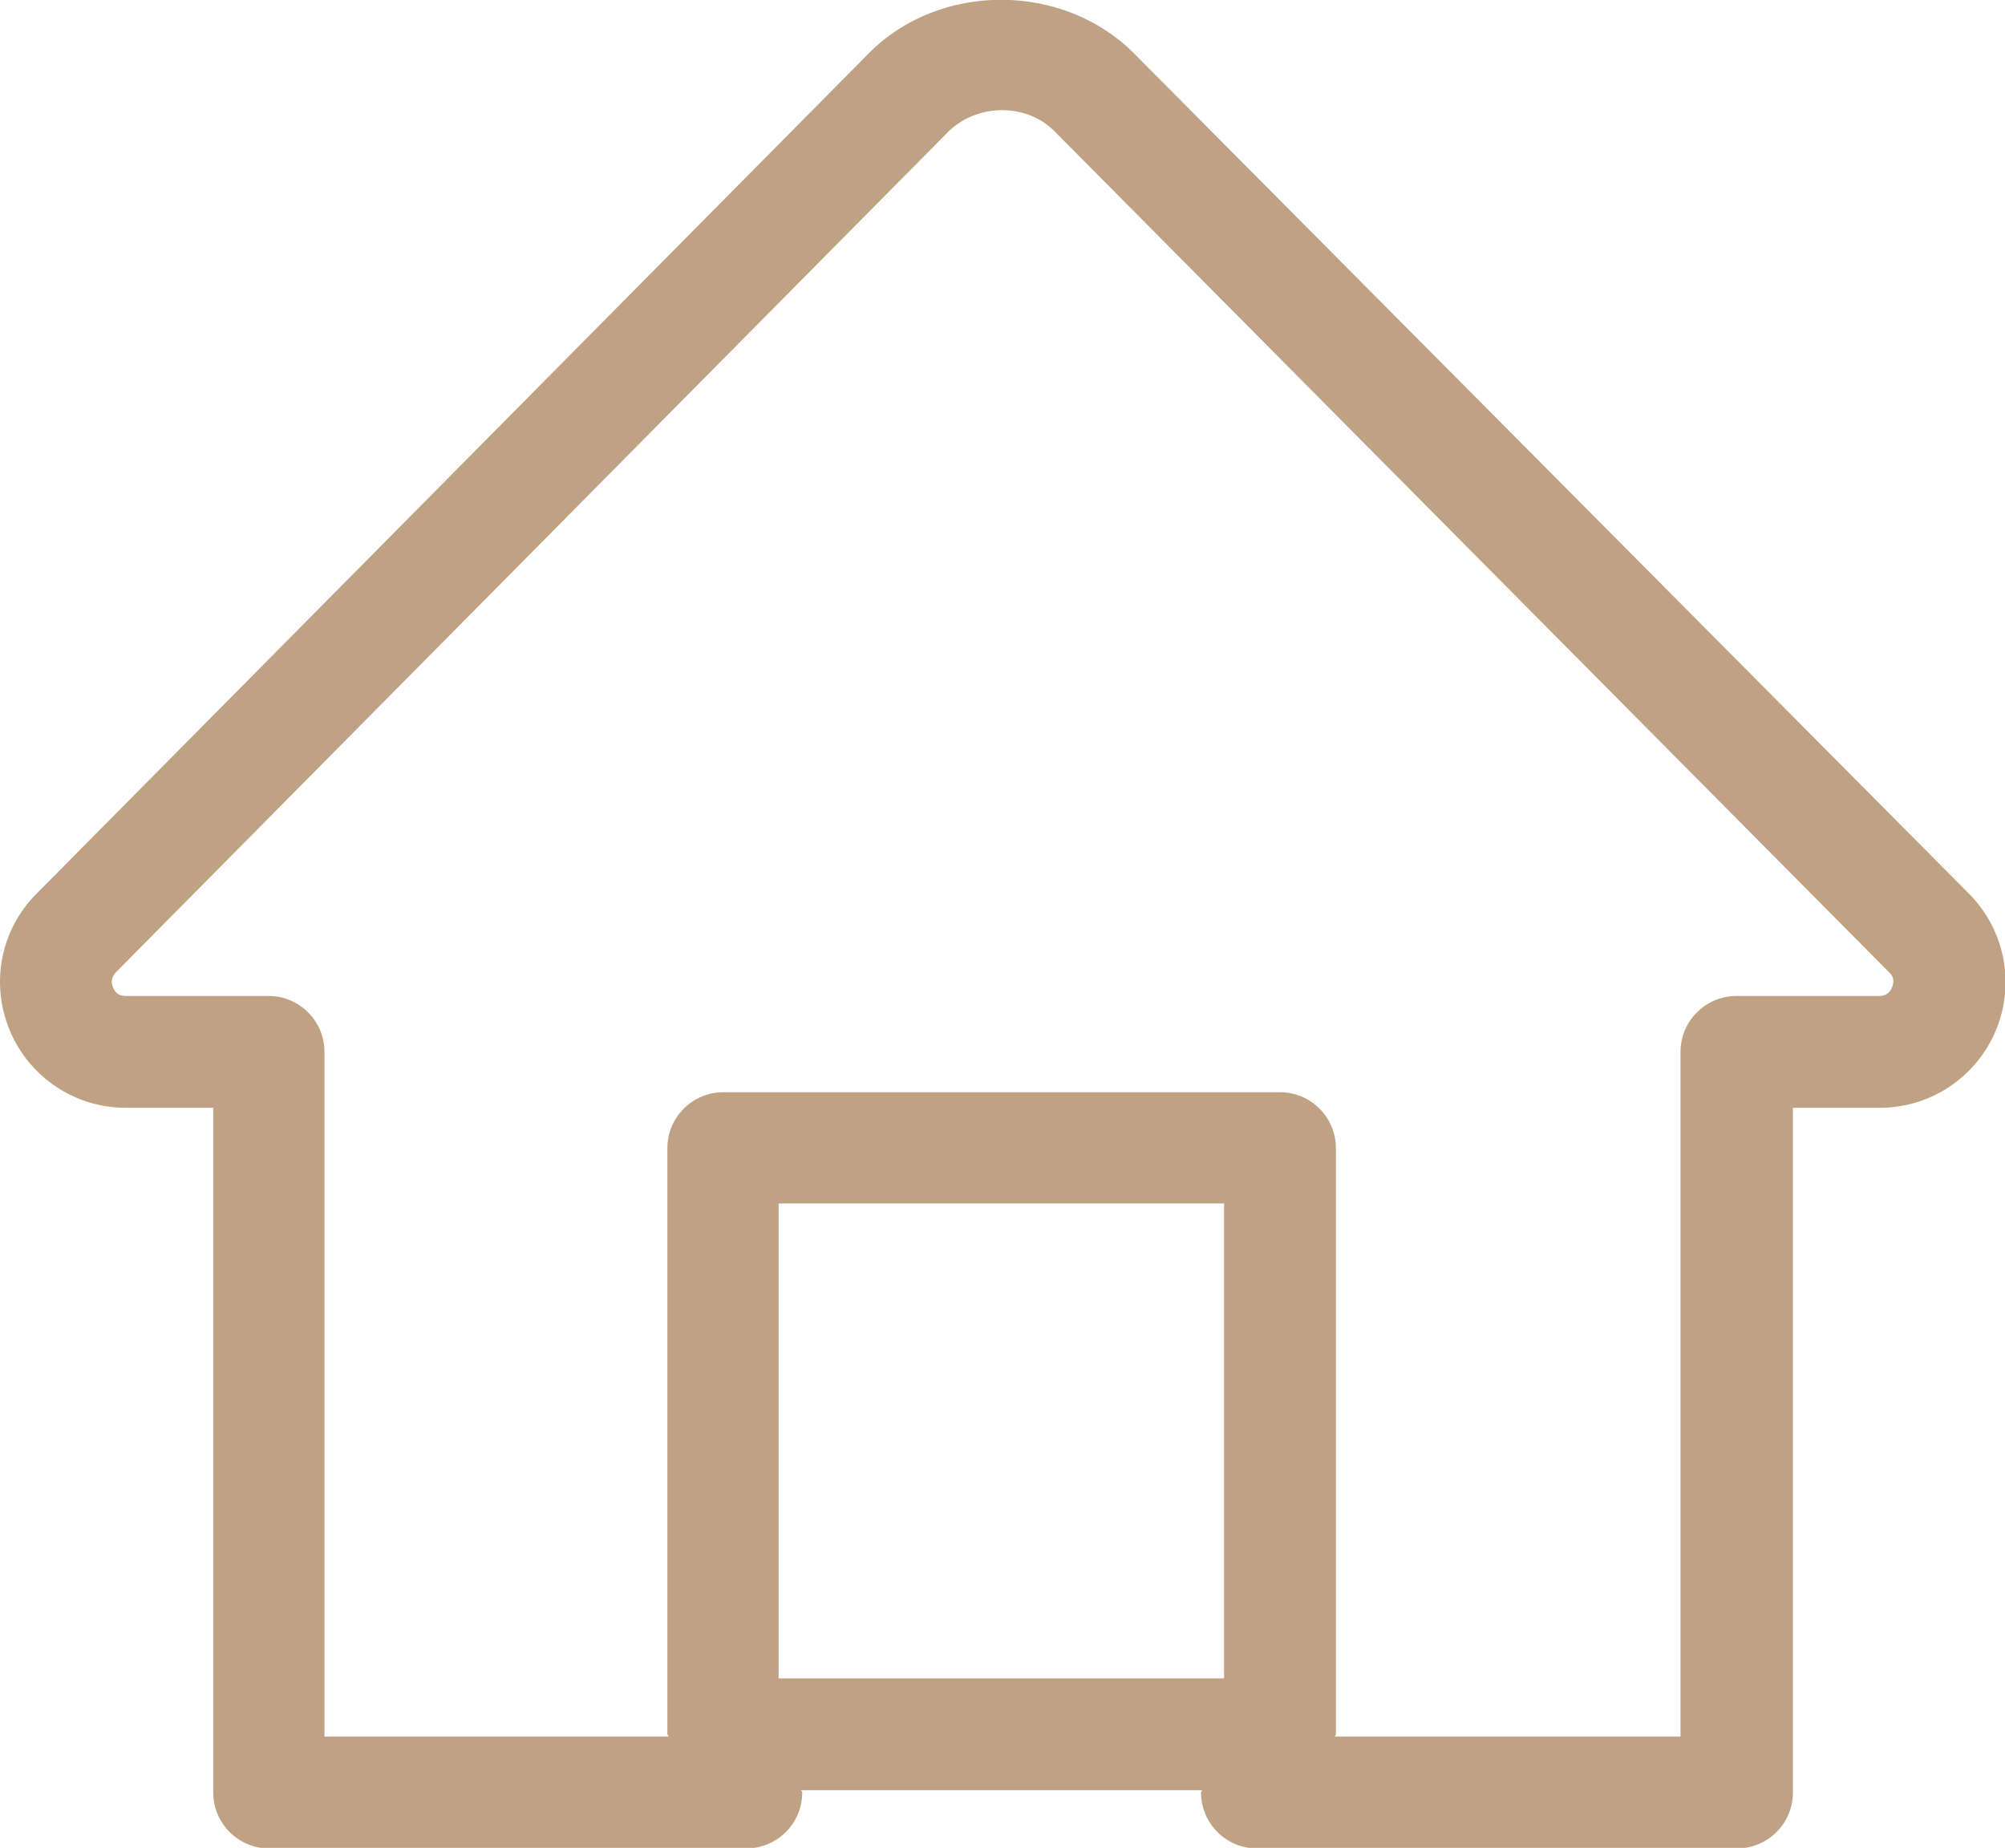 <?xml version="1.0" encoding="UTF-8"?>
<svg xmlns="http://www.w3.org/2000/svg" id="_レイヤー_1" data-name="レイヤー 1" viewBox="0 0 34.79 32.06">
  <defs>
    <style>
      .cls-1 {
        fill: #bfa183;
      }
    </style>
  </defs>
  <path class="cls-1" d="M34.16,15.5L19.68,.93c-1.23-1.24-3.38-1.25-4.61,0L.63,15.51c-.62,.62-.8,1.55-.46,2.37,.34,.81,1.13,1.34,2.01,1.34h1.52v11.88c0,.53,.43,.97,.97,.97H12.95c.53,0,.97-.43,.97-.97,0-.02-.02-.03-.02-.04h6.96s-.02,.03-.02,.04c0,.53,.43,.97,.97,.97h8.33c.53,0,.97-.43,.97-.97v-11.88h1.51c.88,0,1.67-.53,2.01-1.34,.34-.81,.16-1.74-.46-2.37Zm-12.92,13.62h-7.73v-8.24h7.73v8.24Zm11.03-11.84h-2.14c-.53,0-.97,.43-.97,.97v11.88h-6s.02-.03,.02-.04v-10.17c0-.53-.43-.97-.97-.97H12.55c-.53,0-.97,.43-.97,.97v10.17s.02,.03,.02,.04H5.63v-11.88c0-.53-.43-.97-.97-.97H2.18c-.11,0-.18-.05-.22-.15-.04-.09-.02-.18,.05-.26L16.45,2.29c.5-.5,1.37-.51,1.86,0l14.47,14.58c.08,.07,.09,.16,.05,.26-.04,.1-.12,.15-.22,.15h-.34Z"></path>
</svg>
